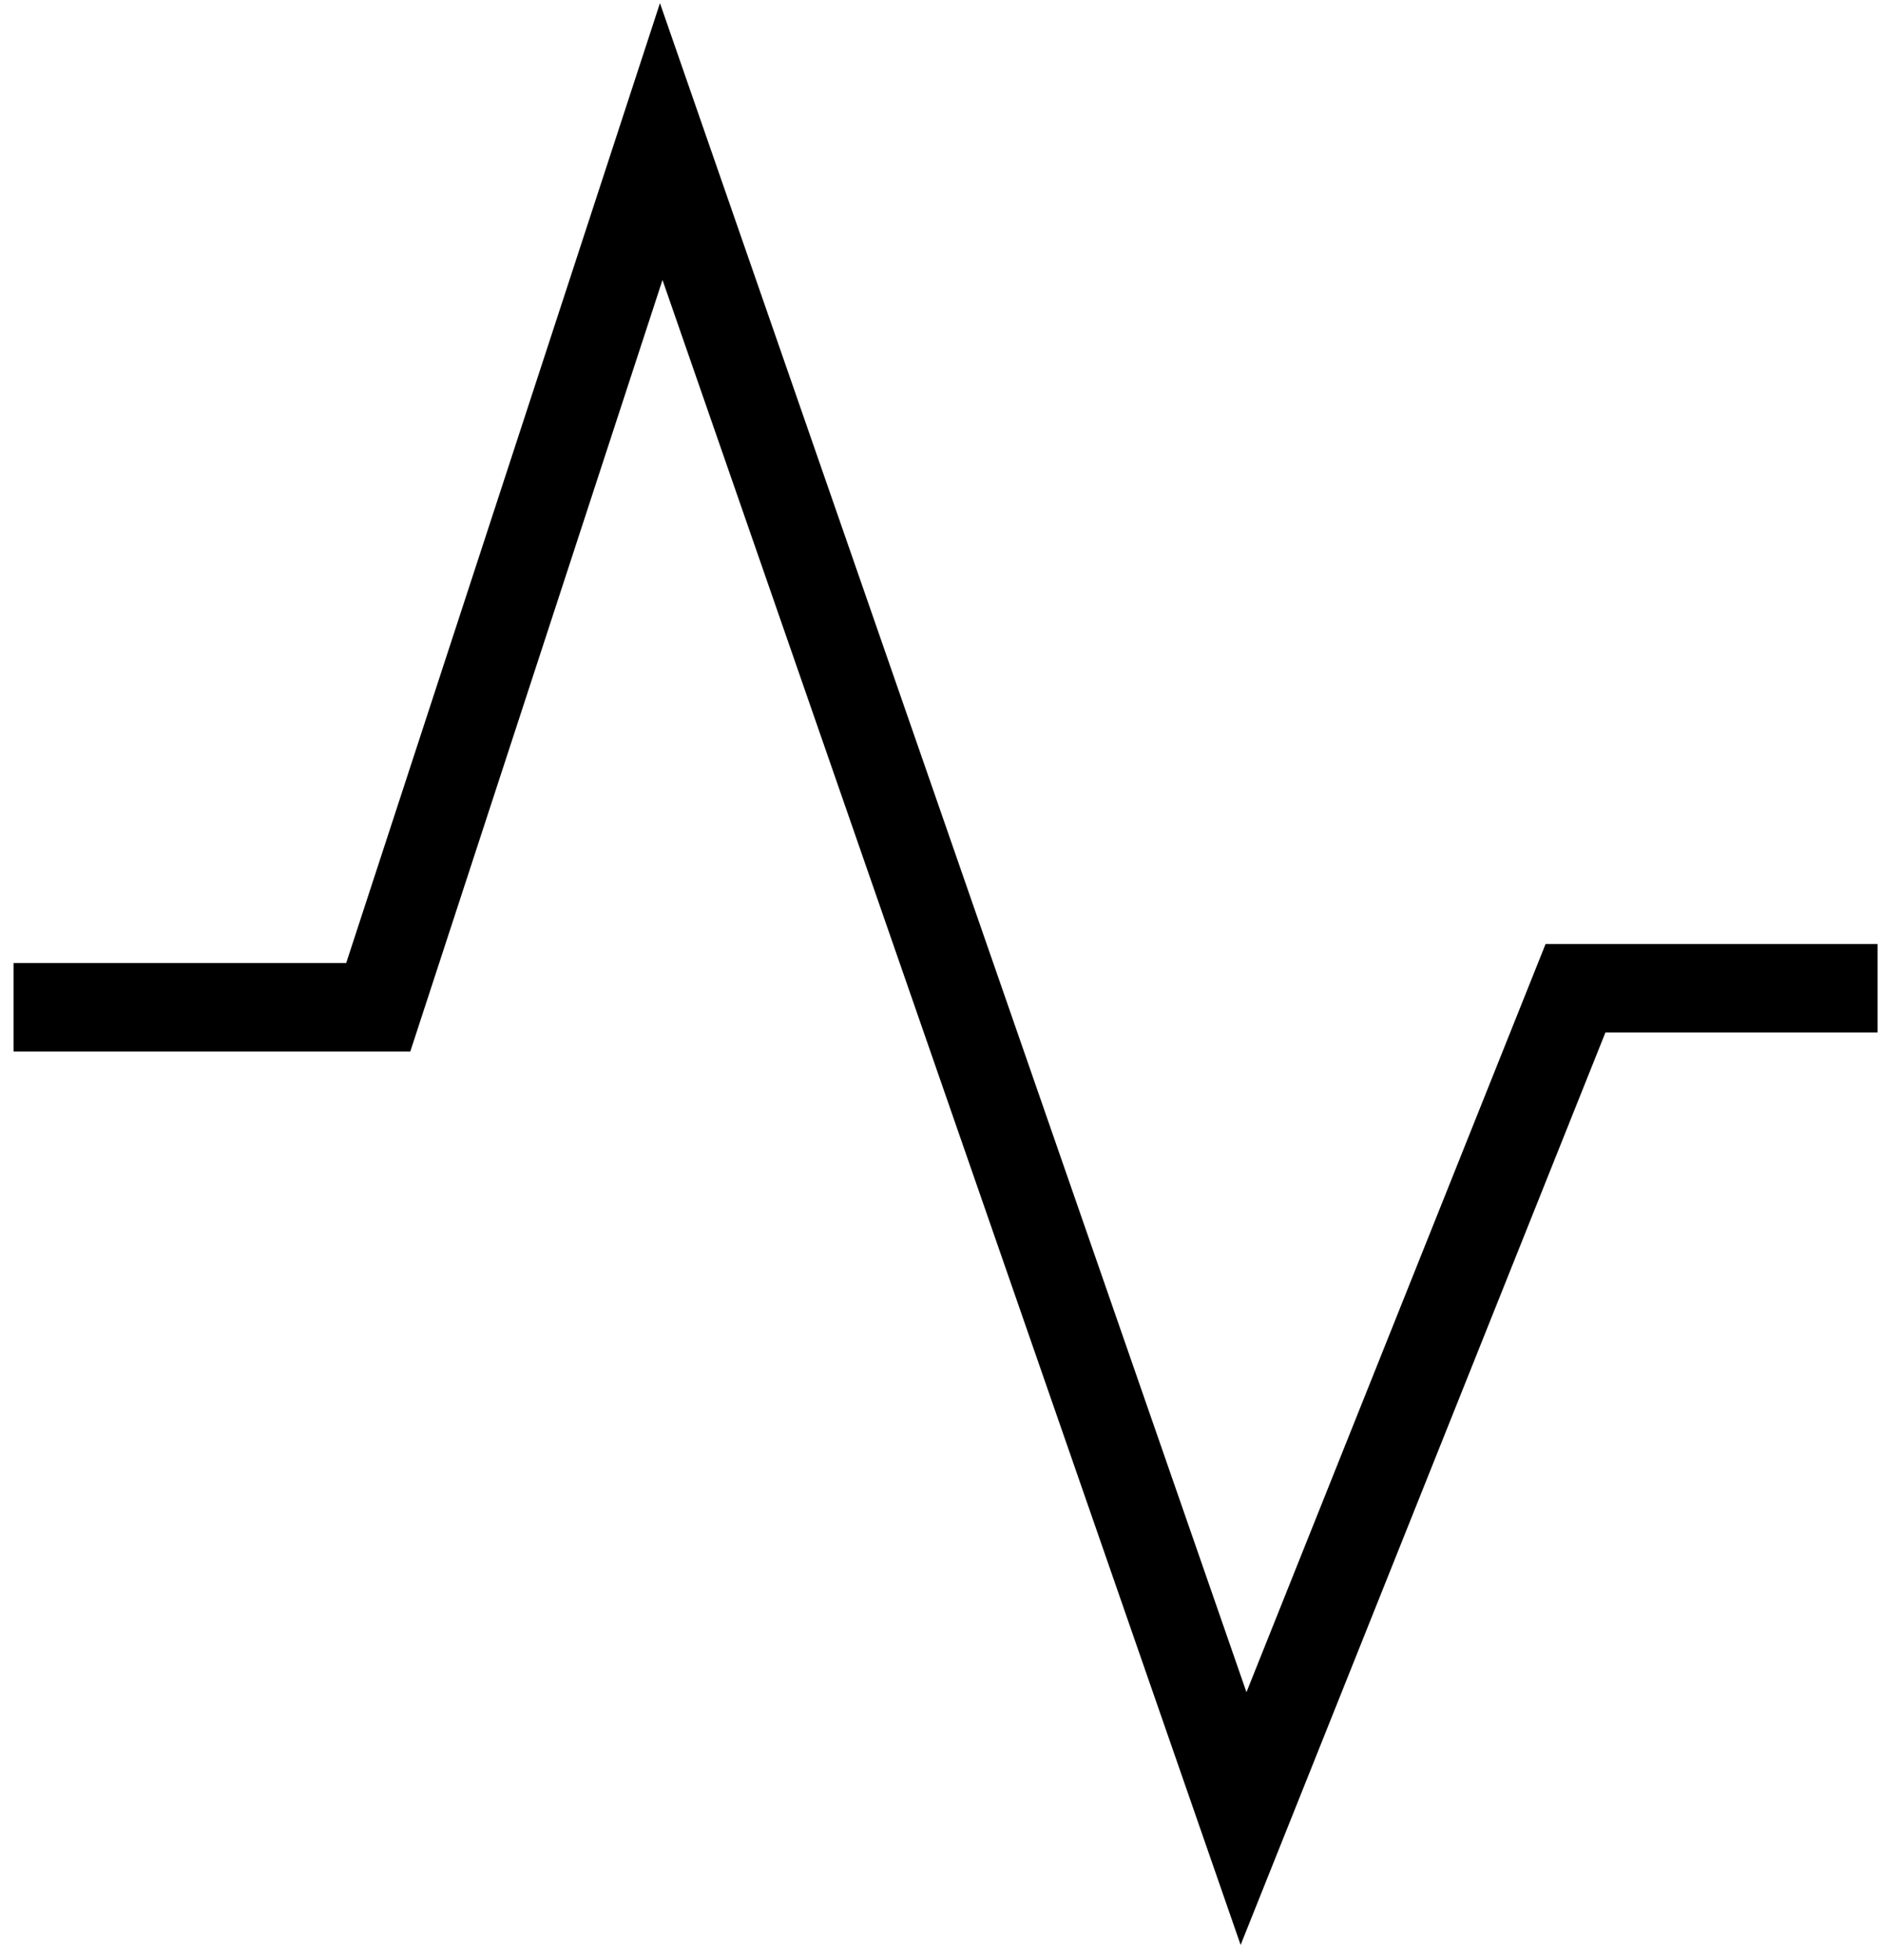 <?xml version="1.0" encoding="utf-8"?>
<!-- Generator: Adobe Illustrator 23.1.0, SVG Export Plug-In . SVG Version: 6.00 Build 0)  -->
<svg version="1.1" id="Layer_2" xmlns="http://www.w3.org/2000/svg" xmlns:xlink="http://www.w3.org/1999/xlink" x="0px" y="0px"
	 width="69.2px" height="72px" viewBox="0 0 69.2 72" enable-background="new 0 0 69.2 72" xml:space="preserve">
<polyline fill="none" stroke="#000000" stroke-width="3.249" stroke-miterlimit="10" points="0.5,37 13.9,37 24.3,5.2 45.7,66.8 
	57.9,36.3 69,36.3 "/>
</svg>
